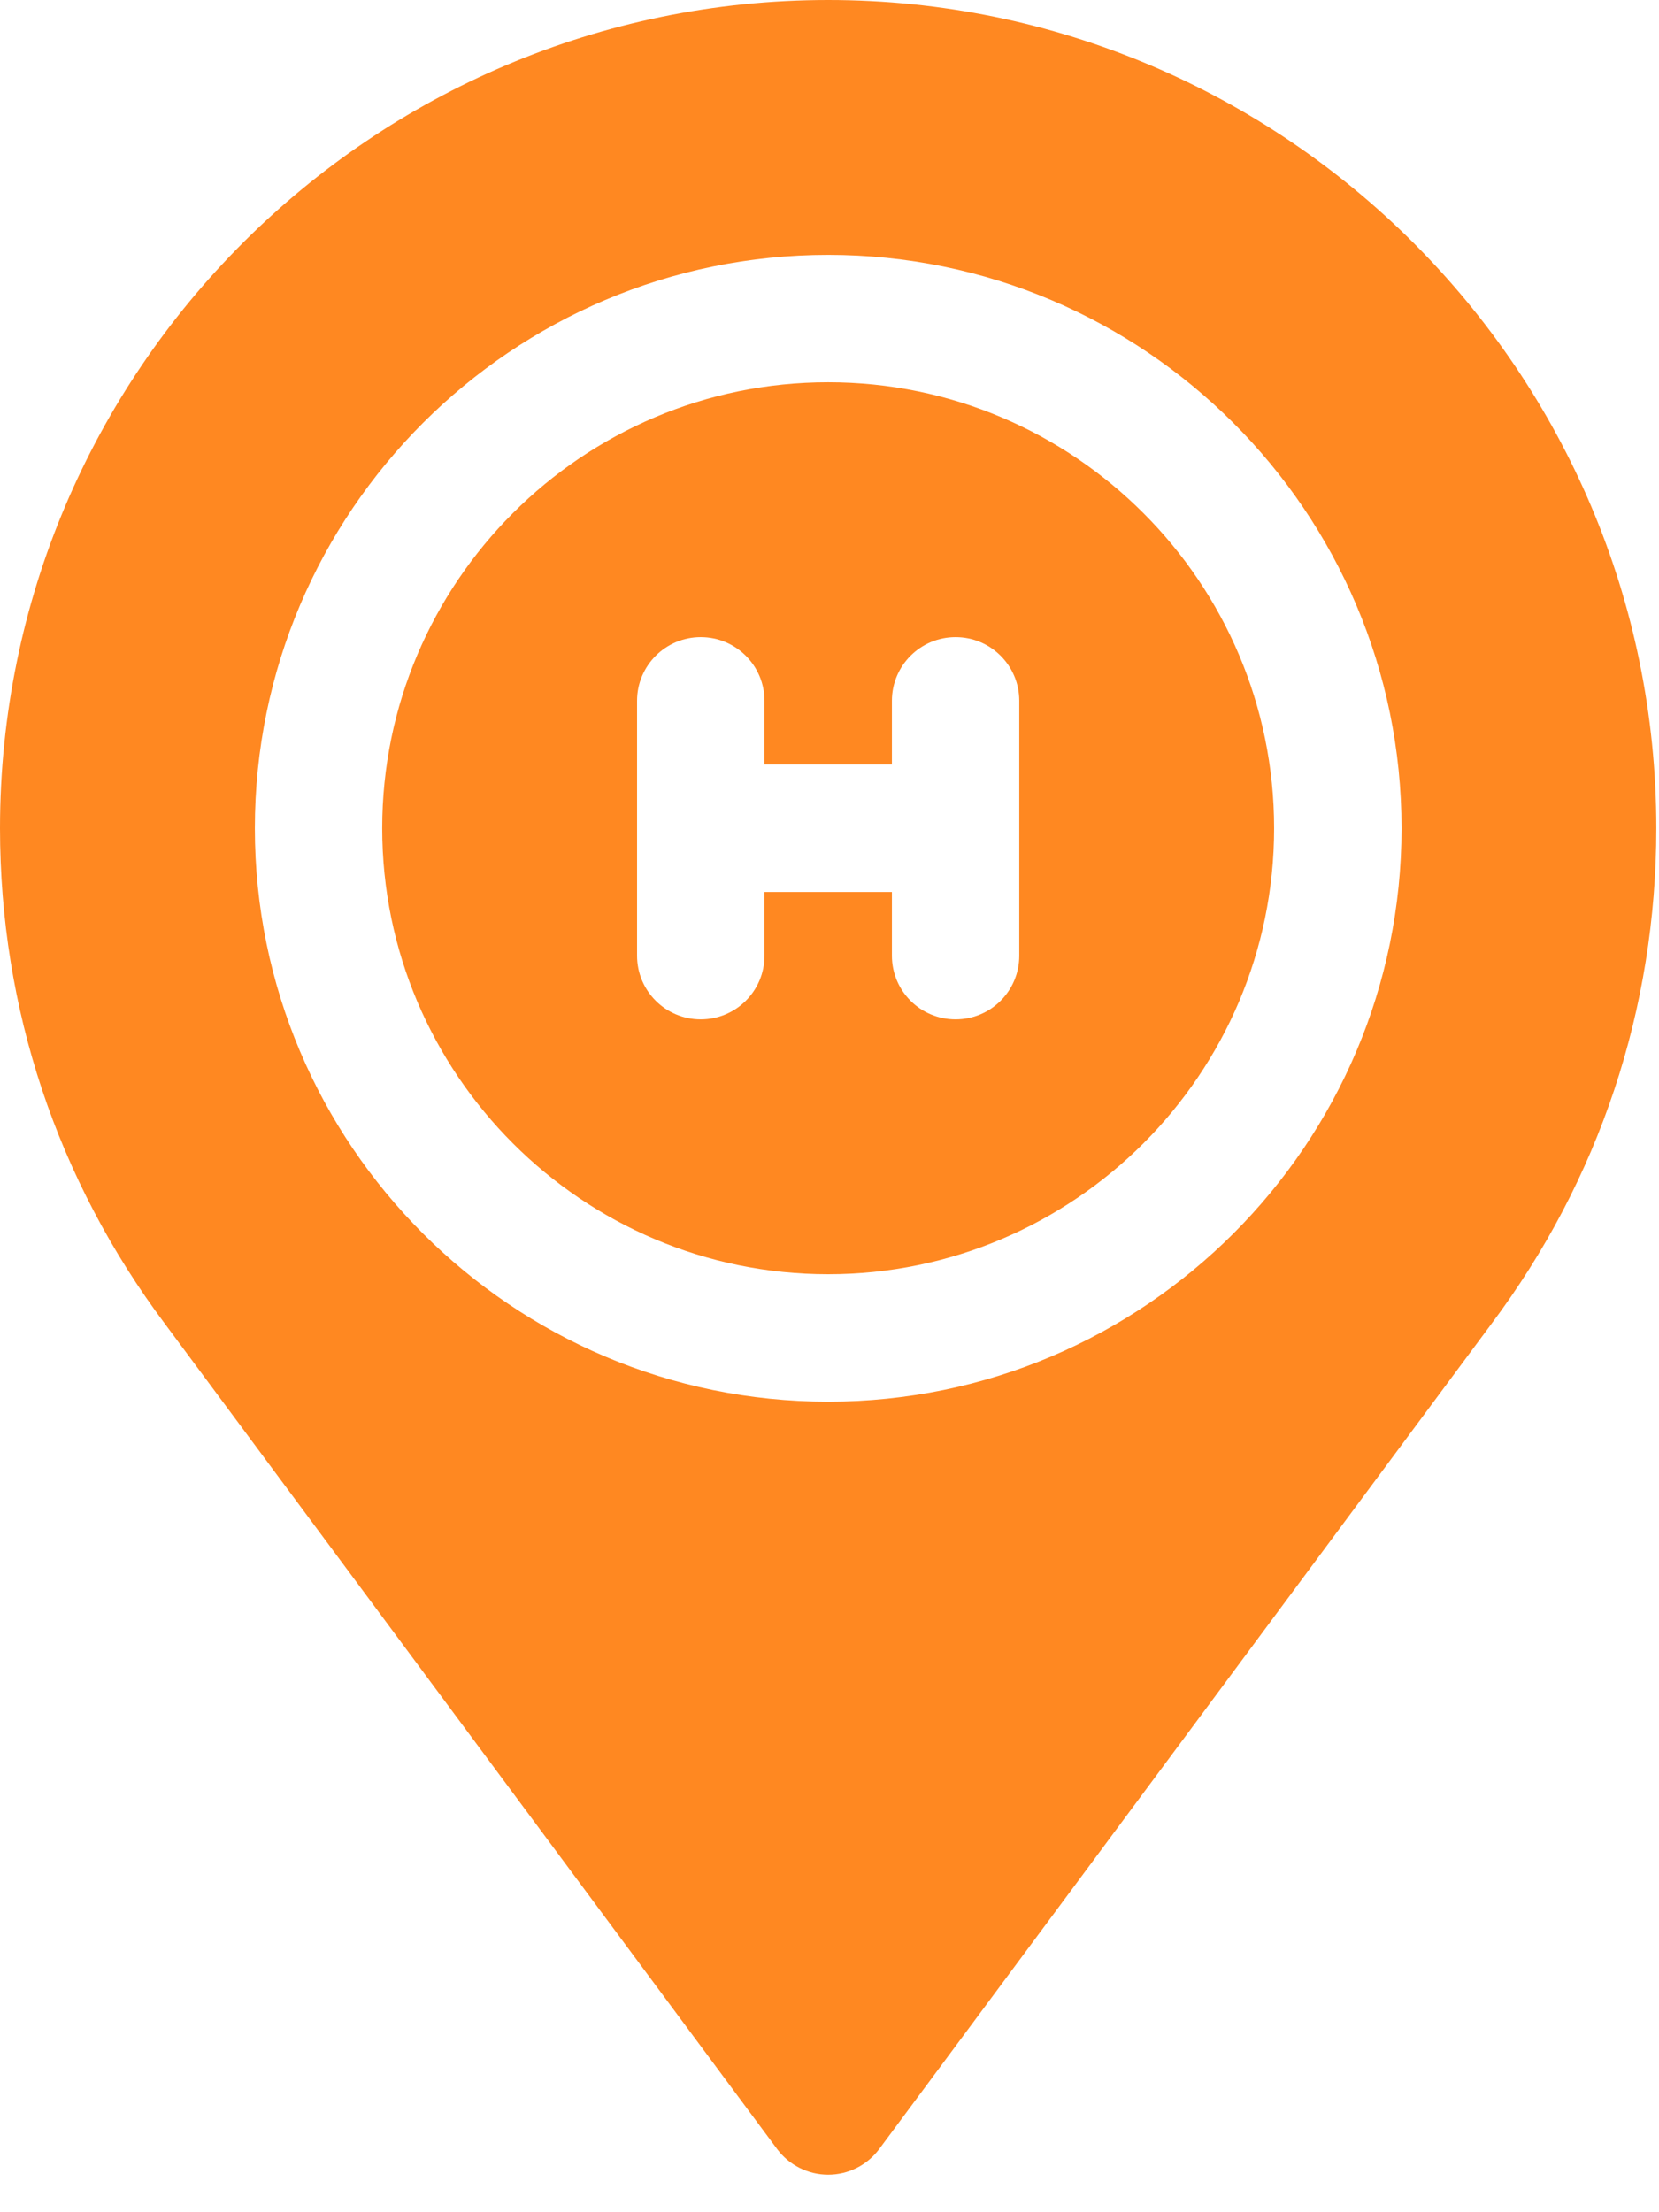 <?xml version="1.0" encoding="utf-8"?>
<svg width="21px" height="28px" viewBox="0 0 21 28" version="1.1" xmlns:xlink="http://www.w3.org/1999/xlink" xmlns="http://www.w3.org/2000/svg">
  
  <g id="hospital" >
    <path d="M10.483 16.128C13.595 16.128 16.128 13.595 16.128 10.483C16.128 7.371 13.595 4.838 10.483 4.838C7.371 4.838 4.838 7.371 4.838 10.483C4.838 13.595 7.371 16.128 10.483 16.128ZM8.064 8.87C8.064 8.425 8.425 8.064 8.87 8.064C9.316 8.064 9.677 8.425 9.677 8.87L9.677 9.677L11.29 9.677L11.29 8.87C11.29 8.425 11.65 8.064 12.096 8.064C12.542 8.064 12.902 8.425 12.902 8.87L12.902 12.096C12.902 12.542 12.542 12.902 12.096 12.902C11.65 12.902 11.29 12.542 11.29 12.096L11.29 11.29L9.677 11.29L9.677 12.096C9.677 12.542 9.316 12.902 8.87 12.902C8.425 12.902 8.064 12.542 8.064 12.096L8.064 8.87Z" id="Shape" fill="#ff8821" stroke="none" />
    <path d="M2.091 16.76L9.838 27.202C9.99 27.405 10.23 27.525 10.483 27.525C10.737 27.525 10.976 27.405 11.128 27.202L18.876 16.76C20.244 14.935 20.966 12.765 20.966 10.483C20.966 4.703 16.264 0 10.483 0C4.703 0 0 4.703 0 10.483C0 12.765 0.723 14.935 2.091 16.76ZM10.483 3.226C14.485 3.226 17.741 6.481 17.741 10.483C17.741 14.485 14.485 17.741 10.483 17.741C6.481 17.741 3.226 14.485 3.226 10.483C3.226 6.481 6.481 3.226 10.483 3.226Z" id="Shape" fill="#ff8821" stroke="none" />
  </g>
</svg>